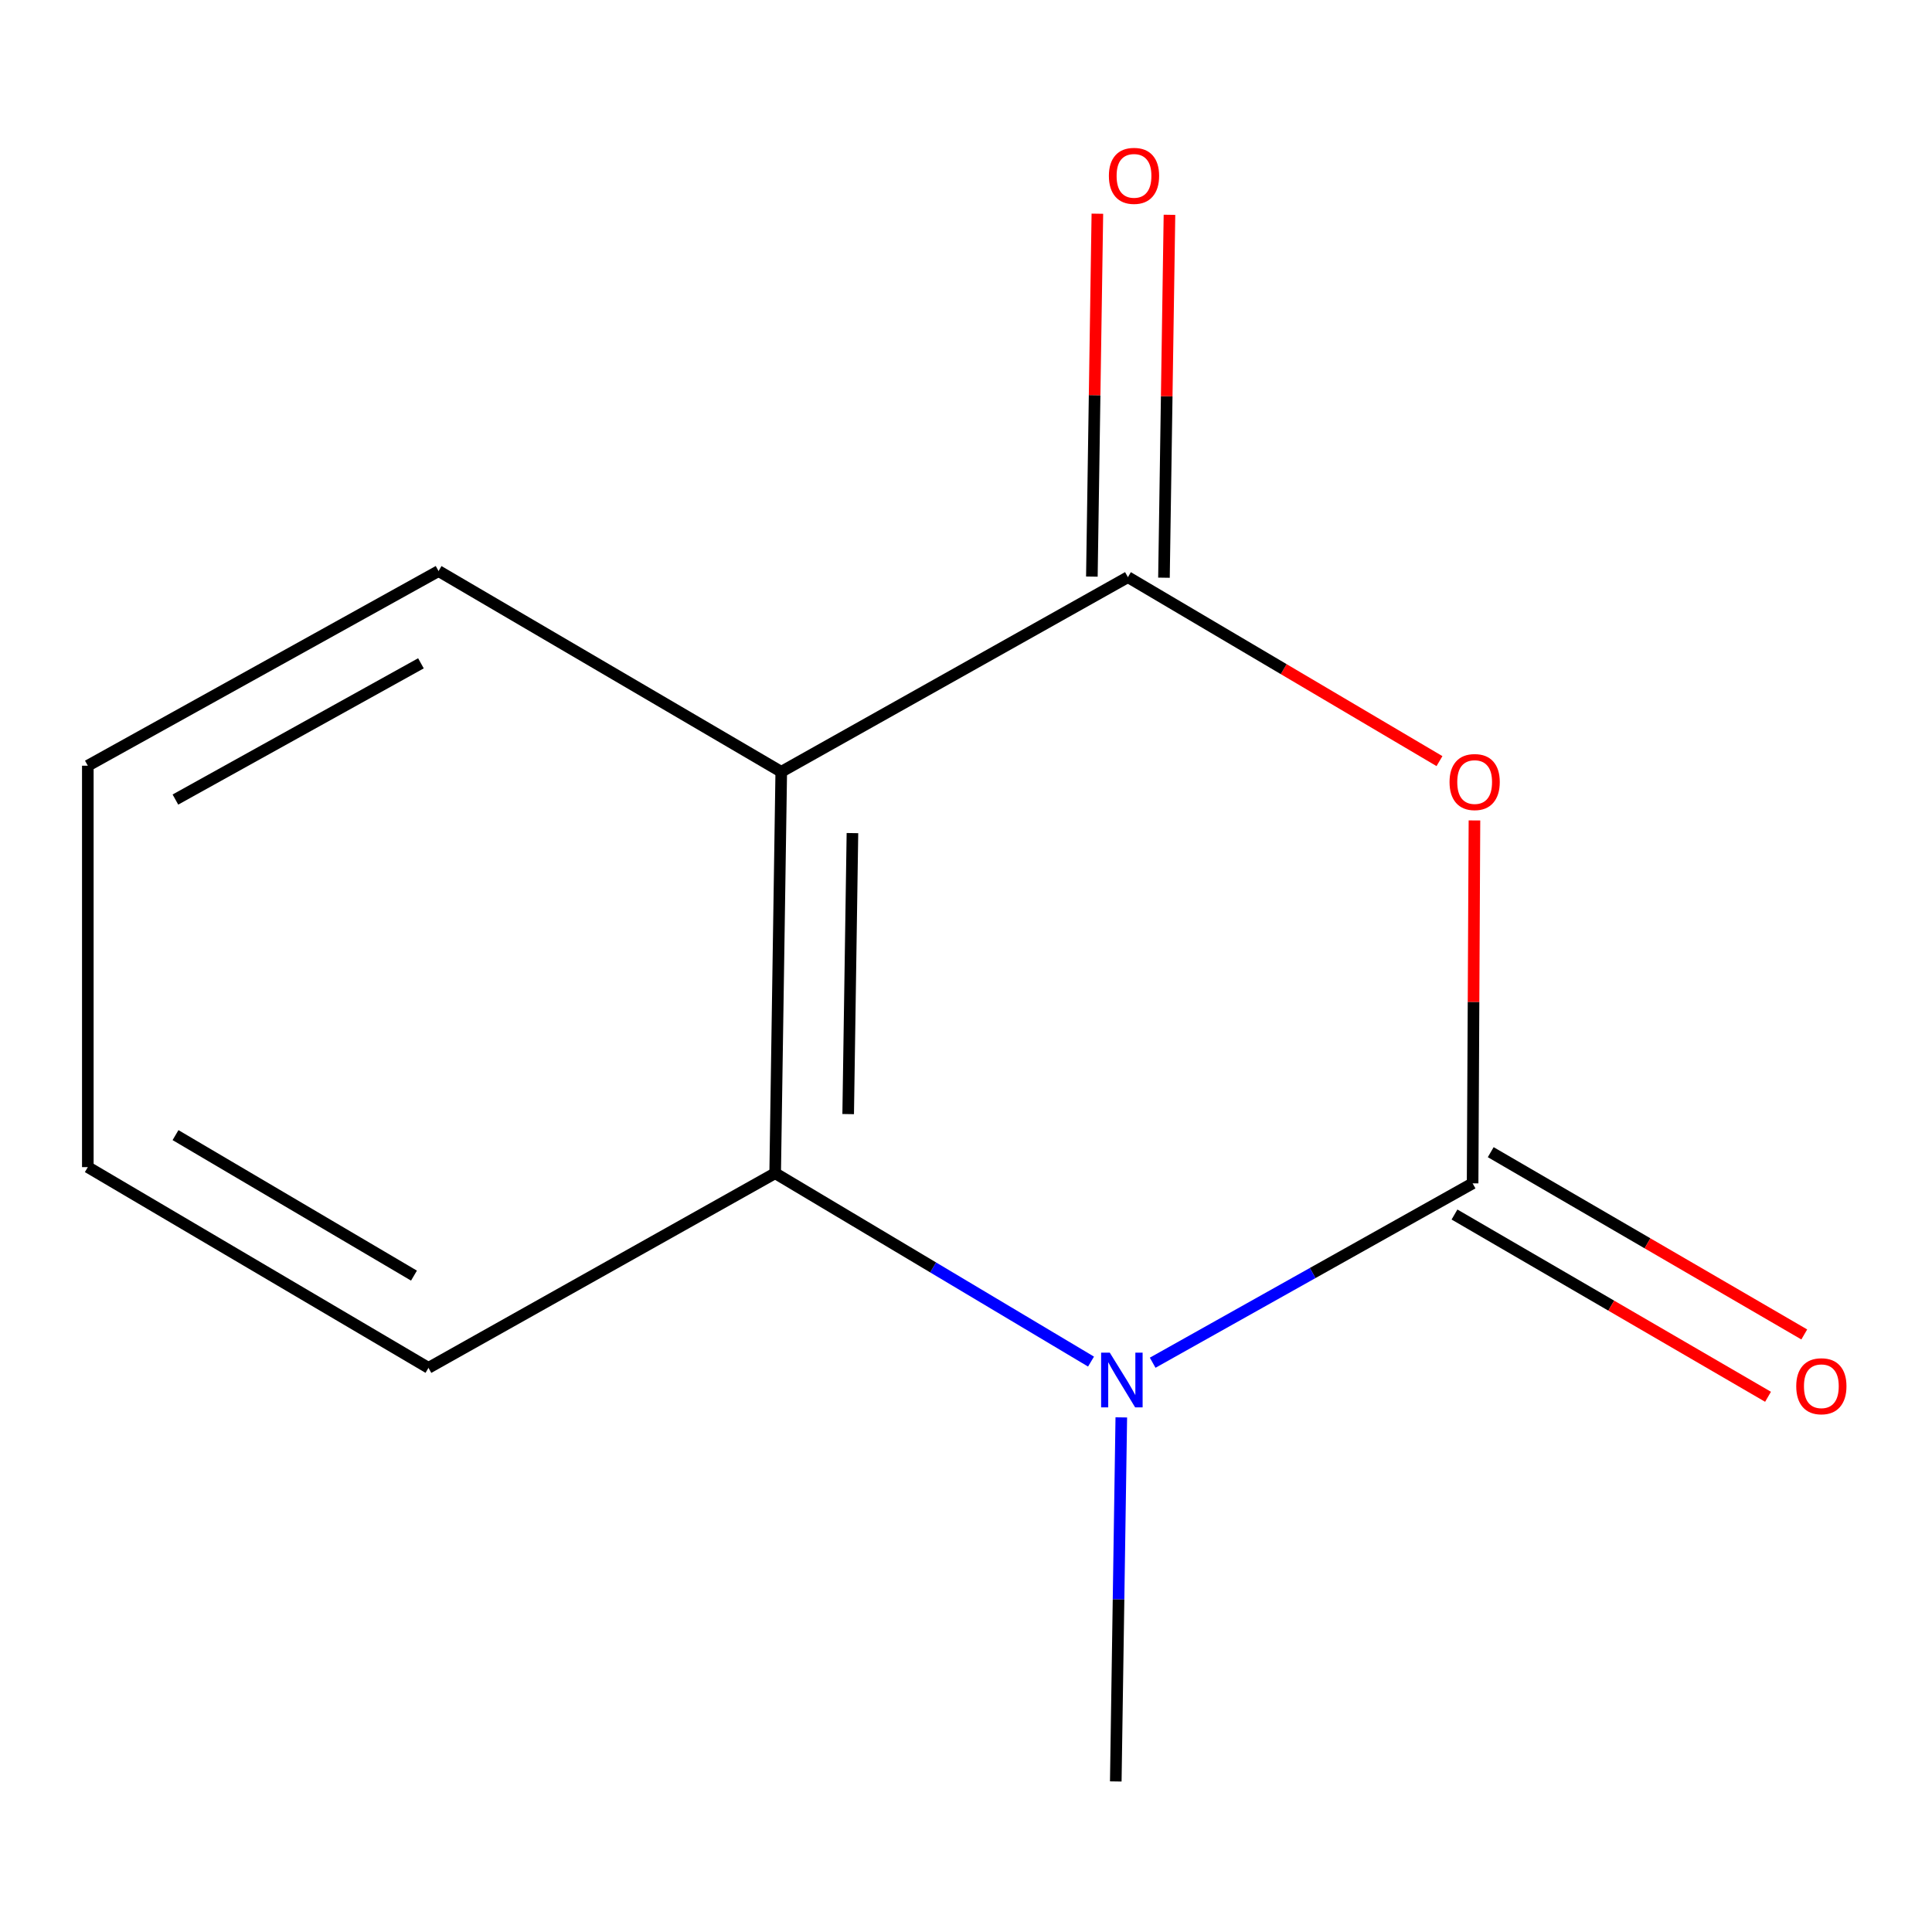 <?xml version='1.0' encoding='iso-8859-1'?>
<svg version='1.1' baseProfile='full'
              xmlns='http://www.w3.org/2000/svg'
                      xmlns:rdkit='http://www.rdkit.org/xml'
                      xmlns:xlink='http://www.w3.org/1999/xlink'
                  xml:space='preserve'
width='1000px' height='1000px' viewBox='0 0 1000 1000'>
<!-- END OF HEADER -->
<rect style='opacity:1.0;fill:#FFFFFF;stroke:none' width='1000' height='1000' x='0' y='0'> </rect>
<path class='bond-0' d='M 762.221,612.499 L 762.699,518.58' style='fill:none;fill-rule:evenodd;stroke:#000000;stroke-width:6px;stroke-linecap:butt;stroke-linejoin:miter;stroke-opacity:1' />
<path class='bond-0' d='M 762.699,518.58 L 763.177,424.66' style='fill:none;fill-rule:evenodd;stroke:#FF0000;stroke-width:6px;stroke-linecap:butt;stroke-linejoin:miter;stroke-opacity:1' />
<path class='bond-1' d='M 762.221,612.499 L 679.42,658.921' style='fill:none;fill-rule:evenodd;stroke:#000000;stroke-width:6px;stroke-linecap:butt;stroke-linejoin:miter;stroke-opacity:1' />
<path class='bond-1' d='M 679.42,658.921 L 596.619,705.343' style='fill:none;fill-rule:evenodd;stroke:#0000FF;stroke-width:6px;stroke-linecap:butt;stroke-linejoin:miter;stroke-opacity:1' />
<path class='bond-5' d='M 752.843,628.632 L 833.987,675.803' style='fill:none;fill-rule:evenodd;stroke:#000000;stroke-width:6px;stroke-linecap:butt;stroke-linejoin:miter;stroke-opacity:1' />
<path class='bond-5' d='M 833.987,675.803 L 915.131,722.974' style='fill:none;fill-rule:evenodd;stroke:#FF0000;stroke-width:6px;stroke-linecap:butt;stroke-linejoin:miter;stroke-opacity:1' />
<path class='bond-5' d='M 771.599,596.366 L 852.743,643.538' style='fill:none;fill-rule:evenodd;stroke:#000000;stroke-width:6px;stroke-linecap:butt;stroke-linejoin:miter;stroke-opacity:1' />
<path class='bond-5' d='M 852.743,643.538 L 933.888,690.709' style='fill:none;fill-rule:evenodd;stroke:#FF0000;stroke-width:6px;stroke-linecap:butt;stroke-linejoin:miter;stroke-opacity:1' />
<path class='bond-2' d='M 745.068,393.953 L 664.437,346.344' style='fill:none;fill-rule:evenodd;stroke:#FF0000;stroke-width:6px;stroke-linecap:butt;stroke-linejoin:miter;stroke-opacity:1' />
<path class='bond-2' d='M 664.437,346.344 L 583.807,298.735' style='fill:none;fill-rule:evenodd;stroke:#000000;stroke-width:6px;stroke-linecap:butt;stroke-linejoin:miter;stroke-opacity:1' />
<path class='bond-4' d='M 564.713,704.76 L 482.969,656.007' style='fill:none;fill-rule:evenodd;stroke:#0000FF;stroke-width:6px;stroke-linecap:butt;stroke-linejoin:miter;stroke-opacity:1' />
<path class='bond-4' d='M 482.969,656.007 L 401.225,607.253' style='fill:none;fill-rule:evenodd;stroke:#000000;stroke-width:6px;stroke-linecap:butt;stroke-linejoin:miter;stroke-opacity:1' />
<path class='bond-7' d='M 580.383,733.637 L 578.954,827.856' style='fill:none;fill-rule:evenodd;stroke:#0000FF;stroke-width:6px;stroke-linecap:butt;stroke-linejoin:miter;stroke-opacity:1' />
<path class='bond-7' d='M 578.954,827.856 L 577.525,922.075' style='fill:none;fill-rule:evenodd;stroke:#000000;stroke-width:6px;stroke-linecap:butt;stroke-linejoin:miter;stroke-opacity:1' />
<path class='bond-6' d='M 602.465,299.018 L 603.89,205.099' style='fill:none;fill-rule:evenodd;stroke:#000000;stroke-width:6px;stroke-linecap:butt;stroke-linejoin:miter;stroke-opacity:1' />
<path class='bond-6' d='M 603.89,205.099 L 605.314,111.179' style='fill:none;fill-rule:evenodd;stroke:#FF0000;stroke-width:6px;stroke-linecap:butt;stroke-linejoin:miter;stroke-opacity:1' />
<path class='bond-6' d='M 565.149,298.452 L 566.573,204.533' style='fill:none;fill-rule:evenodd;stroke:#000000;stroke-width:6px;stroke-linecap:butt;stroke-linejoin:miter;stroke-opacity:1' />
<path class='bond-6' d='M 566.573,204.533 L 567.998,110.613' style='fill:none;fill-rule:evenodd;stroke:#FF0000;stroke-width:6px;stroke-linecap:butt;stroke-linejoin:miter;stroke-opacity:1' />
<path class='bond-12' d='M 583.807,298.735 L 404.377,399.48' style='fill:none;fill-rule:evenodd;stroke:#000000;stroke-width:6px;stroke-linecap:butt;stroke-linejoin:miter;stroke-opacity:1' />
<path class='bond-3' d='M 404.377,399.48 L 401.225,607.253' style='fill:none;fill-rule:evenodd;stroke:#000000;stroke-width:6px;stroke-linecap:butt;stroke-linejoin:miter;stroke-opacity:1' />
<path class='bond-3' d='M 441.221,431.212 L 439.015,576.653' style='fill:none;fill-rule:evenodd;stroke:#000000;stroke-width:6px;stroke-linecap:butt;stroke-linejoin:miter;stroke-opacity:1' />
<path class='bond-8' d='M 404.377,399.48 L 226.999,295.583' style='fill:none;fill-rule:evenodd;stroke:#000000;stroke-width:6px;stroke-linecap:butt;stroke-linejoin:miter;stroke-opacity:1' />
<path class='bond-9' d='M 401.225,607.253 L 221.775,707.999' style='fill:none;fill-rule:evenodd;stroke:#000000;stroke-width:6px;stroke-linecap:butt;stroke-linejoin:miter;stroke-opacity:1' />
<path class='bond-13' d='M 226.999,295.583 L 45.455,396.329' style='fill:none;fill-rule:evenodd;stroke:#000000;stroke-width:6px;stroke-linecap:butt;stroke-linejoin:miter;stroke-opacity:1' />
<path class='bond-13' d='M 217.877,343.328 L 90.795,413.85' style='fill:none;fill-rule:evenodd;stroke:#000000;stroke-width:6px;stroke-linecap:butt;stroke-linejoin:miter;stroke-opacity:1' />
<path class='bond-11' d='M 221.775,707.999 L 45.455,604.102' style='fill:none;fill-rule:evenodd;stroke:#000000;stroke-width:6px;stroke-linecap:butt;stroke-linejoin:miter;stroke-opacity:1' />
<path class='bond-11' d='M 214.273,660.26 L 90.849,587.533' style='fill:none;fill-rule:evenodd;stroke:#000000;stroke-width:6px;stroke-linecap:butt;stroke-linejoin:miter;stroke-opacity:1' />
<path class='bond-10' d='M 45.455,396.329 L 45.455,604.102' style='fill:none;fill-rule:evenodd;stroke:#000000;stroke-width:6px;stroke-linecap:butt;stroke-linejoin:miter;stroke-opacity:1' />
<path  class='atom-1' d='M 750.278 404.785
Q 750.278 397.985, 753.638 394.185
Q 756.998 390.385, 763.278 390.385
Q 769.558 390.385, 772.918 394.185
Q 776.278 397.985, 776.278 404.785
Q 776.278 411.665, 772.878 415.585
Q 769.478 419.465, 763.278 419.465
Q 757.038 419.465, 753.638 415.585
Q 750.278 411.705, 750.278 404.785
M 763.278 416.265
Q 767.598 416.265, 769.918 413.385
Q 772.278 410.465, 772.278 404.785
Q 772.278 399.225, 769.918 396.425
Q 767.598 393.585, 763.278 393.585
Q 758.958 393.585, 756.598 396.385
Q 754.278 399.185, 754.278 404.785
Q 754.278 410.505, 756.598 413.385
Q 758.958 416.265, 763.278 416.265
' fill='#FF0000'/>
<path  class='atom-2' d='M 574.416 700.121
L 583.696 715.121
Q 584.616 716.601, 586.096 719.281
Q 587.576 721.961, 587.656 722.121
L 587.656 700.121
L 591.416 700.121
L 591.416 728.441
L 587.536 728.441
L 577.576 712.041
Q 576.416 710.121, 575.176 707.921
Q 573.976 705.721, 573.616 705.041
L 573.616 728.441
L 569.936 728.441
L 569.936 700.121
L 574.416 700.121
' fill='#0000FF'/>
<path  class='atom-6' d='M 929.729 717.513
Q 929.729 710.713, 933.089 706.913
Q 936.449 703.113, 942.729 703.113
Q 949.009 703.113, 952.369 706.913
Q 955.729 710.713, 955.729 717.513
Q 955.729 724.393, 952.329 728.313
Q 948.929 732.193, 942.729 732.193
Q 936.489 732.193, 933.089 728.313
Q 929.729 724.433, 929.729 717.513
M 942.729 728.993
Q 947.049 728.993, 949.369 726.113
Q 951.729 723.193, 951.729 717.513
Q 951.729 711.953, 949.369 709.153
Q 947.049 706.313, 942.729 706.313
Q 938.409 706.313, 936.049 709.113
Q 933.729 711.913, 933.729 717.513
Q 933.729 723.233, 936.049 726.113
Q 938.409 728.993, 942.729 728.993
' fill='#FF0000'/>
<path  class='atom-7' d='M 573.958 91.021
Q 573.958 84.221, 577.318 80.421
Q 580.678 76.621, 586.958 76.621
Q 593.238 76.621, 596.598 80.421
Q 599.958 84.221, 599.958 91.021
Q 599.958 97.901, 596.558 101.821
Q 593.158 105.701, 586.958 105.701
Q 580.718 105.701, 577.318 101.821
Q 573.958 97.941, 573.958 91.021
M 586.958 102.501
Q 591.278 102.501, 593.598 99.621
Q 595.958 96.701, 595.958 91.021
Q 595.958 85.461, 593.598 82.661
Q 591.278 79.821, 586.958 79.821
Q 582.638 79.821, 580.278 82.621
Q 577.958 85.421, 577.958 91.021
Q 577.958 96.741, 580.278 99.621
Q 582.638 102.501, 586.958 102.501
' fill='#FF0000'/>
</svg>
